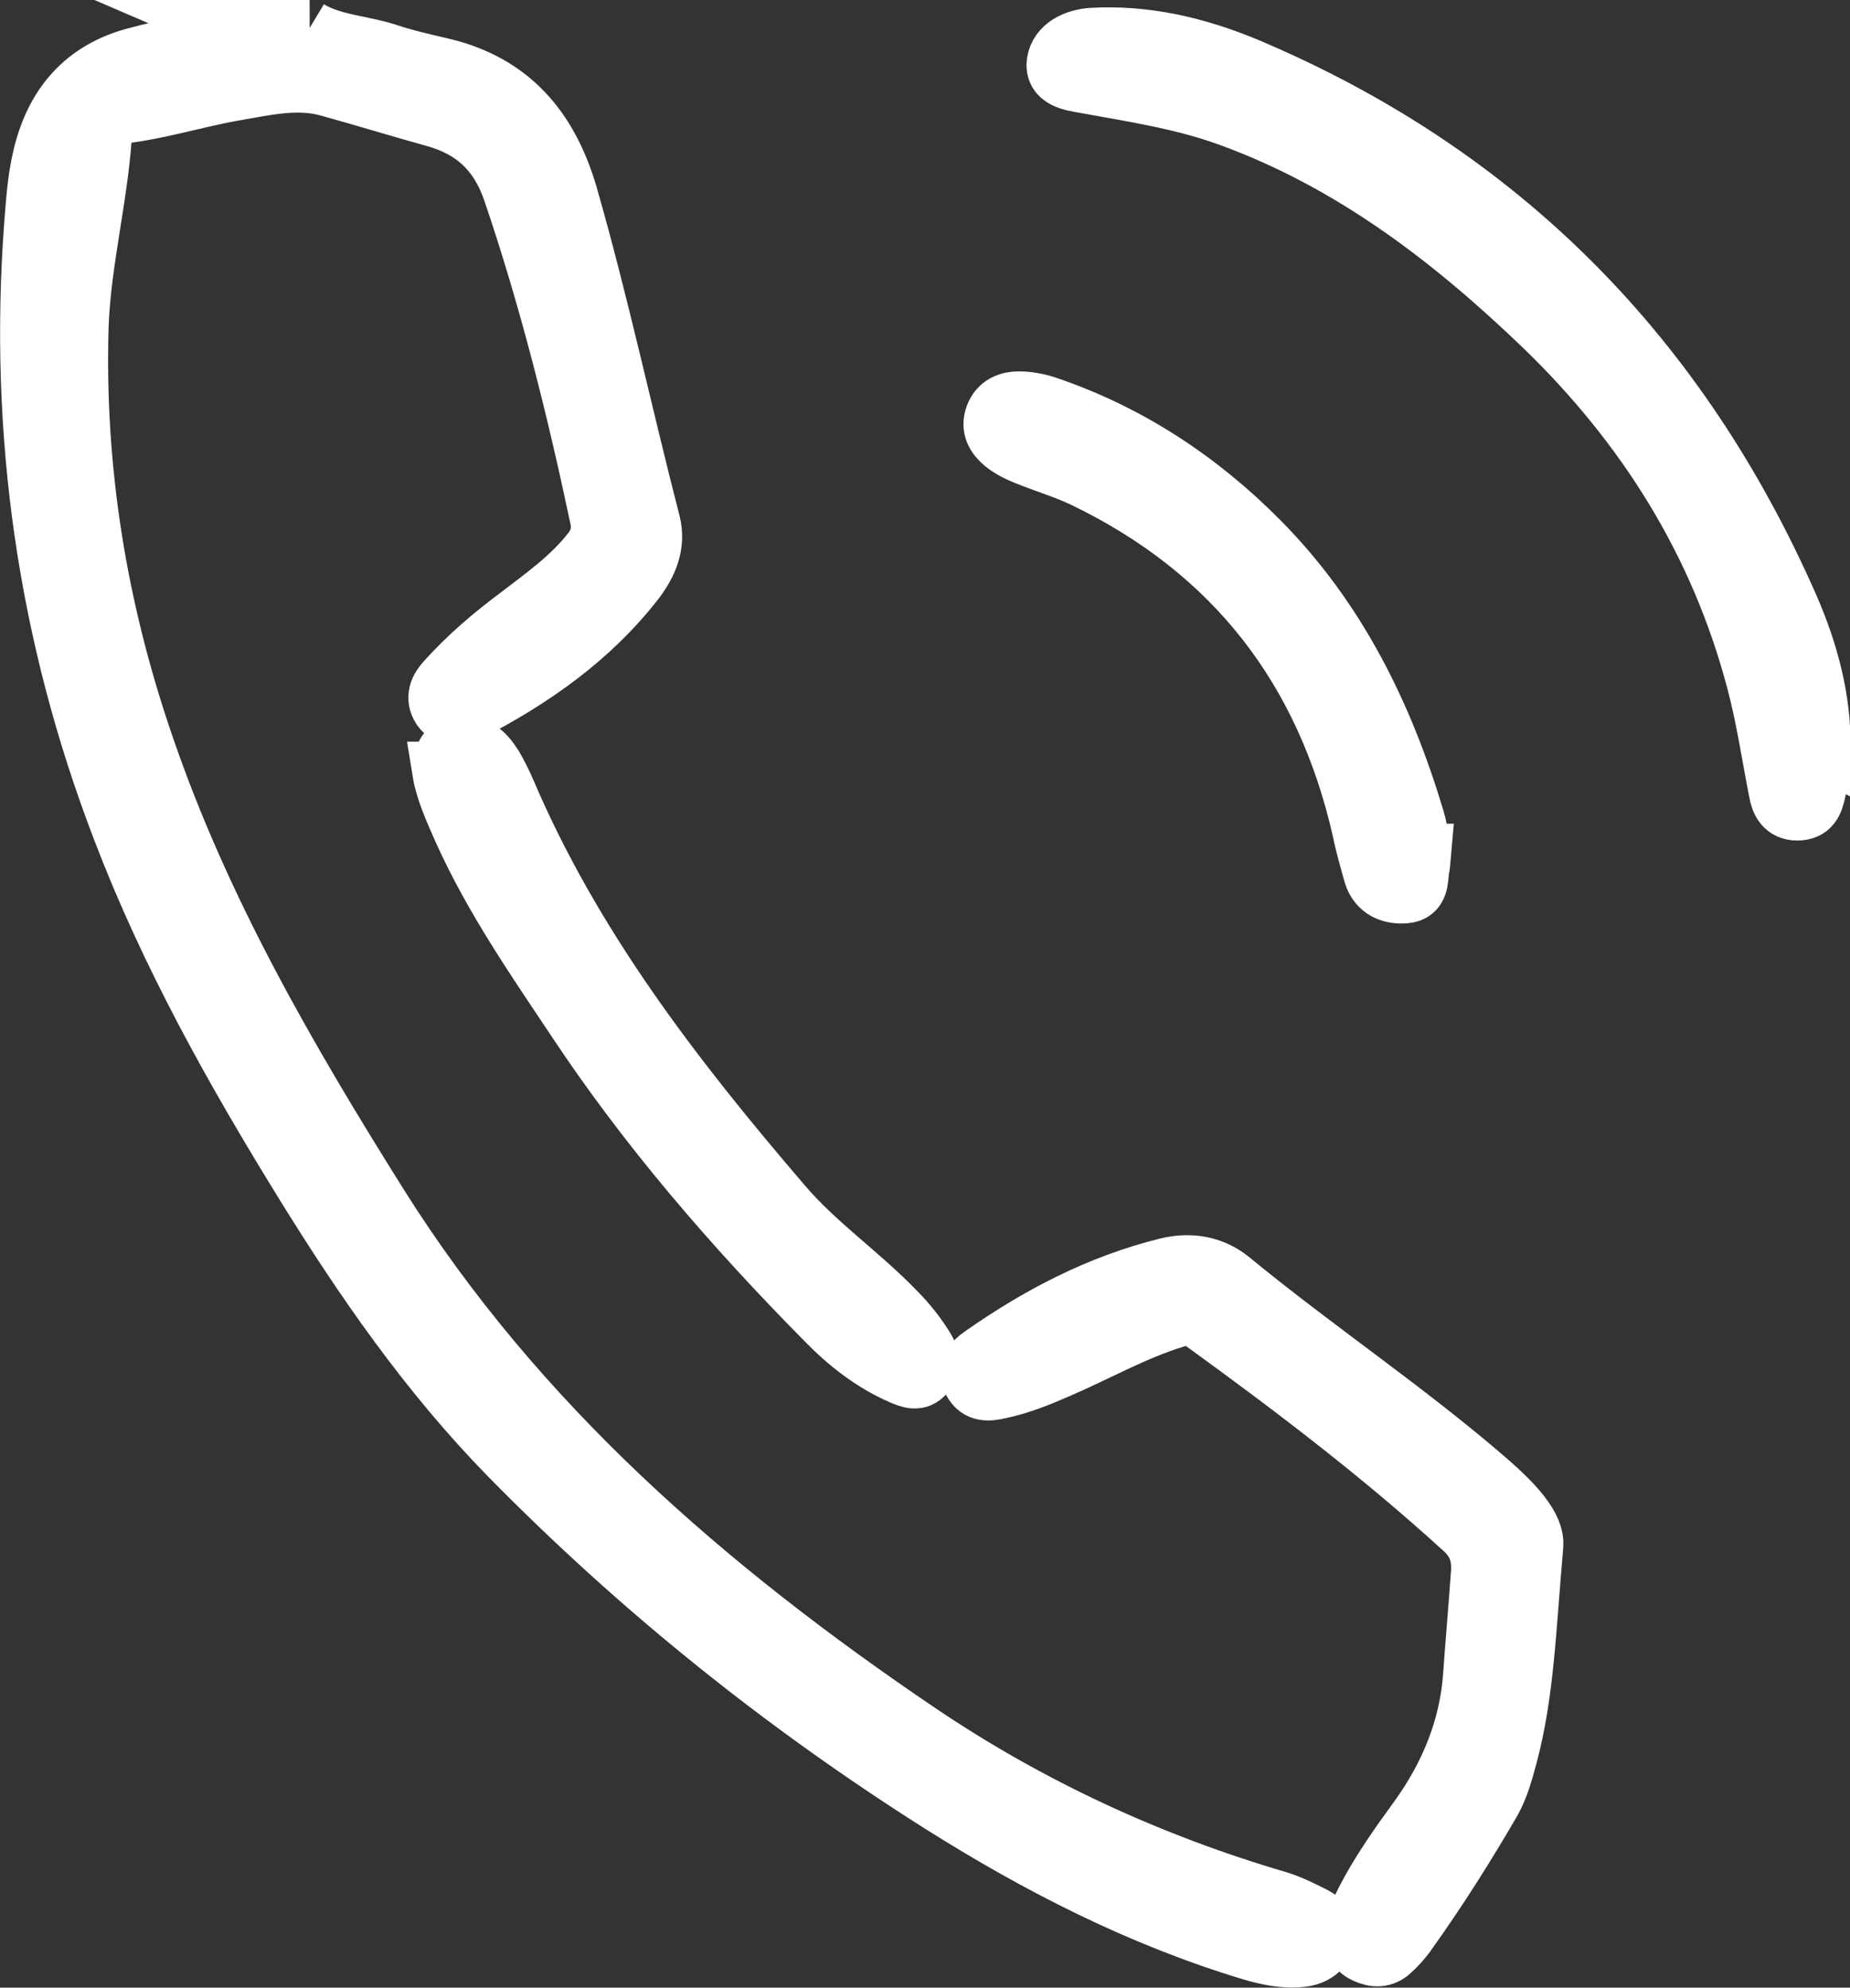 <?xml version="1.0" encoding="UTF-8"?>
<svg id="_レイヤー_1" data-name="レイヤー 1" xmlns="http://www.w3.org/2000/svg" viewBox="0 0 30.83 33.13">
  <rect x="0" y="0" width="30.83" height="33.13" fill="#333333" stroke="none"/>
  <defs>
    <style>
      .cls-1 {
        fill: #fff;
        stroke: #fff;
        stroke-miterlimit: 10;
      }
    </style>
  </defs>
  <path class="cls-1" d="M5.14.5c.4.24.88.25,1.31.39.3.1.61.17.91.24,1.15.27,1.78,1.03,2.1,2.12.52,1.81.91,3.65,1.38,5.47.09.36-.05.67-.25.94-.74.96-1.71,1.64-2.77,2.19-.14.07-.33.13-.46-.05-.11-.17-.04-.32.08-.45.36-.4.77-.75,1.2-1.07.43-.33.87-.64,1.21-1.07.14-.17.19-.35.15-.56-.39-1.85-.85-3.69-1.46-5.48-.23-.66-.65-1.04-1.3-1.22-.58-.16-1.16-.34-1.74-.5-.55-.16-1.09-.02-1.63.07-.66.12-1.31.33-1.98.39-.1,0-.18.03-.18.15-.05,1.14-.36,2.25-.4,3.38-.07,2.4.31,4.72,1.09,6.99.94,2.75,2.38,5.23,3.91,7.67,2.29,3.64,5.46,6.39,8.99,8.78,1.85,1.25,3.86,2.18,6.01,2.81.19.06.37.15.55.24.14.07.29.17.24.36-.05.2-.21.31-.42.33-.28.03-.56-.03-.83-.11-1.85-.56-3.55-1.43-5.18-2.46-2.62-1.66-5.01-3.58-7.18-5.79-1.34-1.37-2.42-2.93-3.42-4.55-1.16-1.88-2.24-3.81-3.03-5.88C.79,10.58.31,7.21.57,3.73c.03-.36.05-.71.13-1.06.18-.83.64-1.45,1.51-1.7.66-.18,1.33-.31,2.08-.34-.13-.06-.21-.1-.28-.13h1.15Z"/>
  <path class="cls-1" d="M30.32,12.46c0,.24,0,.49-.06.73-.04.18-.09.32-.31.32-.21,0-.28-.15-.31-.33-.12-.61-.21-1.23-.37-1.83-.61-2.31-1.83-4.26-3.55-5.92-1.53-1.47-3.19-2.74-5.21-3.48-.79-.29-1.6-.41-2.42-.56-.23-.04-.52-.08-.48-.35.04-.26.31-.39.59-.41.89-.05,1.74.15,2.56.49,4.25,1.79,7.23,4.84,9.06,9.02.32.74.53,1.52.52,2.33Z"/>
  <path class="cls-1" d="M25.55,25.79c-.12,1.37-.15,2.44-.43,3.48-.07.26-.14.52-.27.75-.43.74-.89,1.47-1.39,2.17-.08.12-.18.23-.29.33-.12.11-.26.11-.41.04-.16-.07-.2-.2-.18-.36.02-.18.09-.34.17-.5.25-.49.57-.94.89-1.38.52-.72.85-1.52.91-2.41.04-.57.09-1.13.13-1.7.02-.29-.06-.53-.3-.74-1.36-1.24-2.82-2.35-4.31-3.43-.16-.12-.31-.13-.5-.07-.68.21-1.29.56-1.94.84-.32.14-.64.27-.98.34-.17.04-.34.06-.44-.13-.1-.19.01-.32.16-.42.94-.66,1.95-1.19,3.08-1.47.37-.09.74-.04,1.05.21,1.41,1.16,2.94,2.18,4.31,3.37.41.36.78.75.74,1.06Z"/>
  <path class="cls-1" d="M7.38,12.86c-.01-.22.06-.35.19-.43.13-.08.26-.02.38.06.12.07.2.18.27.29.08.14.15.28.21.42,1.1,2.58,2.79,4.77,4.6,6.88.56.66,1.28,1.15,1.88,1.77.19.19.36.4.5.63.08.13.11.27,0,.41-.11.14-.25.08-.37.03-.49-.21-.91-.54-1.28-.92-1.53-1.55-2.95-3.19-4.15-5-.68-1.02-1.38-2.03-1.89-3.16-.15-.34-.3-.67-.35-.98Z"/>
  <path class="cls-1" d="M23.68,14.23c-.01.11-.01.19-.03.27-.02.16,0,.37-.23.39-.23.02-.45-.06-.53-.32-.07-.25-.14-.49-.19-.74-.61-2.68-2.12-4.65-4.62-5.86-.31-.15-.65-.25-.97-.38-.13-.05-.27-.12-.38-.21-.13-.11-.22-.25-.15-.44.07-.19.23-.25.4-.25.15,0,.31.03.46.08,1.36.46,2.54,1.24,3.54,2.25,1.3,1.31,2.08,2.91,2.6,4.65.06.19.06.4.09.56Z"/>
</svg>